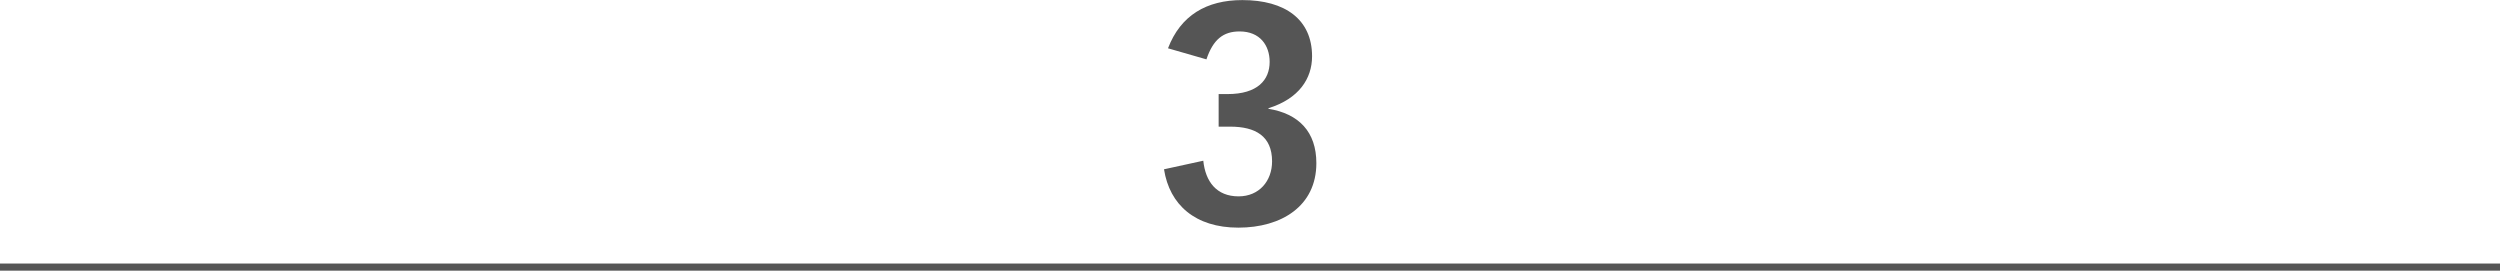 <svg xmlns="http://www.w3.org/2000/svg" id="_&#x30EC;&#x30A4;&#x30E4;&#x30FC;_2" data-name="&#x30EC;&#x30A4;&#x30E4;&#x30FC; 2" viewBox="0 0 350 37.89"><defs><style> .cls-1 { fill: none; stroke: #555; stroke-miterlimit: 10; } .cls-2 { fill: #555; stroke-width: 0px; } </style></defs><g id="_&#x54C1;&#x8CEA;&#x57FA;&#x6E96;" data-name="&#x54C1;&#x8CEA;&#x57FA;&#x6E96;"><path class="cls-2" d="M177.58,15.14v.09c4.26.69,6.71,3.23,6.71,7.61,0,6.02-4.9,9.03-10.92,9.03s-9.63-3.18-10.41-8.17l5.5-1.2c.3,2.92,1.85,4.99,4.94,4.99,2.88,0,4.69-2.15,4.69-4.9,0-3.53-2.32-4.86-5.85-4.86h-1.63v-4.56h1.25c4.21,0,5.89-1.98,5.89-4.51,0-2.28-1.33-4.26-4.21-4.26-2.28,0-3.7,1.12-4.64,3.91l-5.38-1.55c1.76-4.6,5.38-6.75,10.41-6.75,5.98,0,9.76,2.71,9.76,7.87,0,3.1-1.81,5.93-6.11,7.27Z"></path><line class="cls-1" y1="37.39" x2="350" y2="37.39"></line></g></svg>